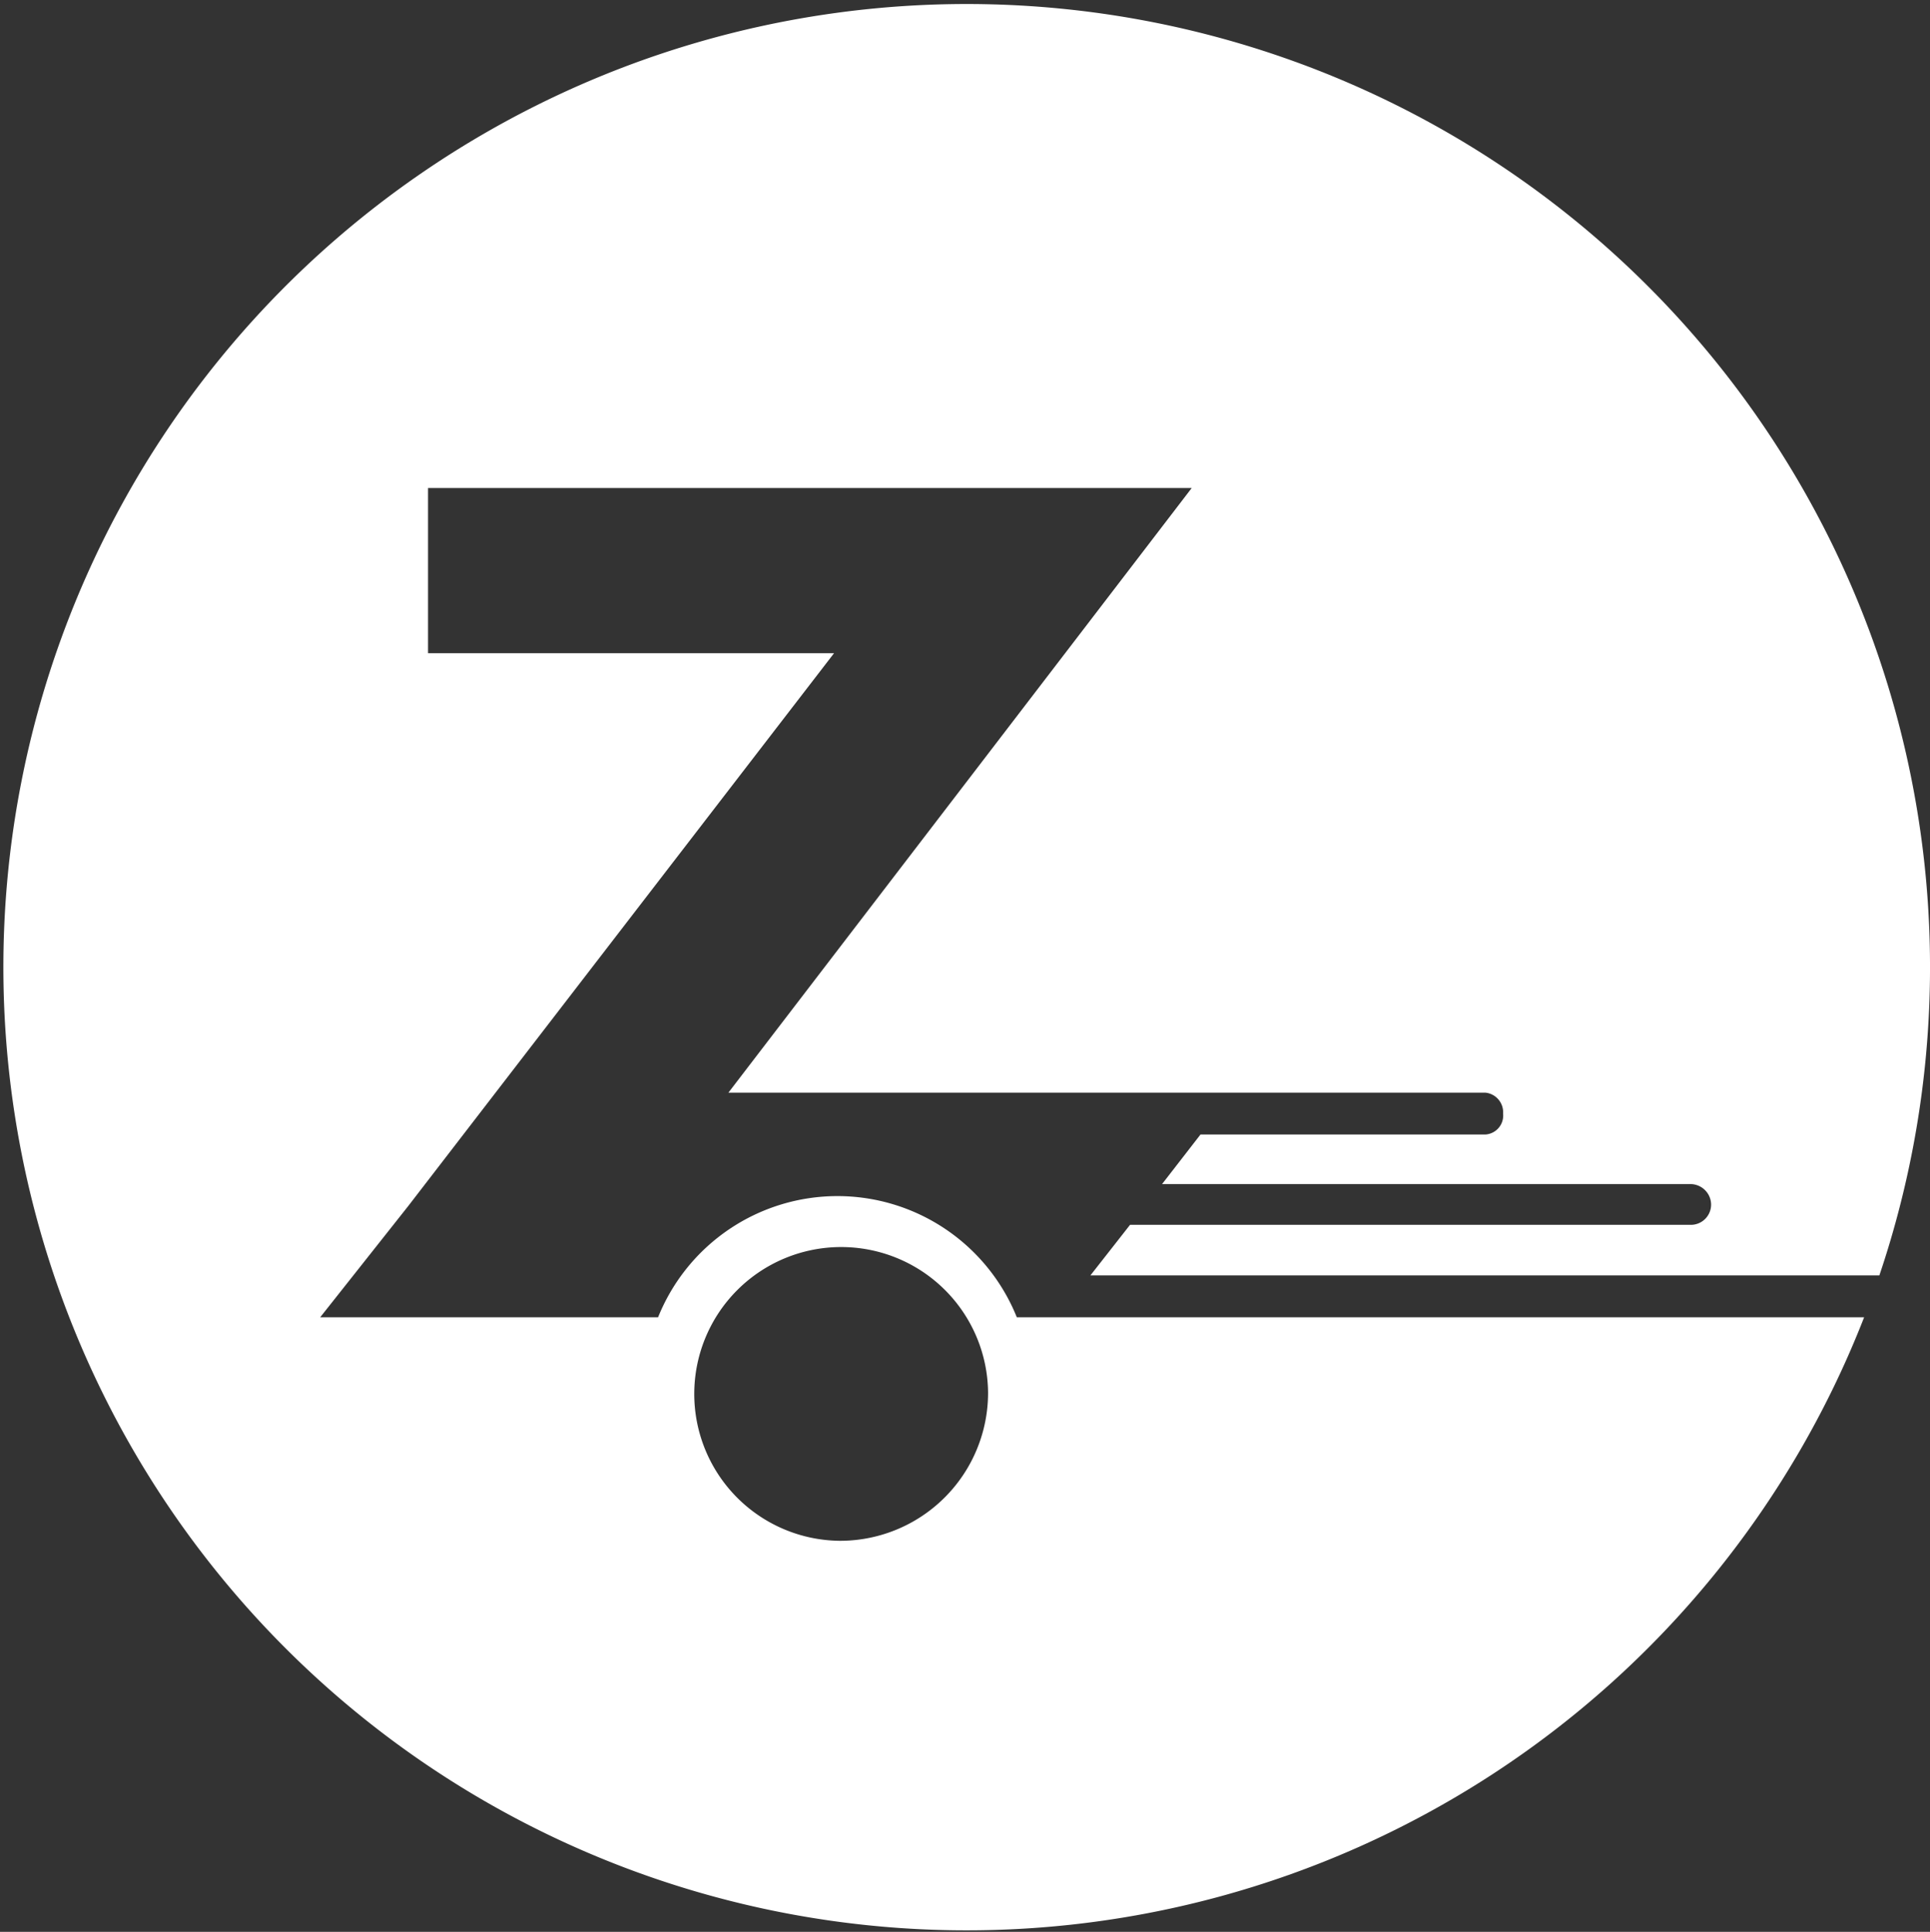 <?xml version="1.0" encoding="UTF-8"?>
<svg xmlns="http://www.w3.org/2000/svg" width="95.392" height="95.498" viewBox="0 0 95.392 95.498">
  <rect x="0" y="0" width="95.392" height="95.498" fill="#333333" stroke="none"/>
  <path id="logo" d="M93.051,63.058H54.059l1.959-2.5H83.7a1,1,0,0,0,1.036-1.036,1.024,1.024,0,0,0-1.036-.978H57.6l1.9-2.451H73.585a.939.939,0,0,0,.871-1.034.974.974,0,0,0-.871-1.034H36.166l22.9-29.891H21.32V32.3H41.388L20.342,59.629l-4.352,5.5h16.7a9.555,9.555,0,0,1,17.731,0H92.3a47.613,47.613,0,1,1,.753-2.07ZM49,68.83a7.261,7.261,0,1,0-7.34,7.348A7.315,7.315,0,0,0,49,68.83Z" transform="translate(-0.164 -0.01)" fill="#fff" fill-rule="evenodd"></path>
</svg>
